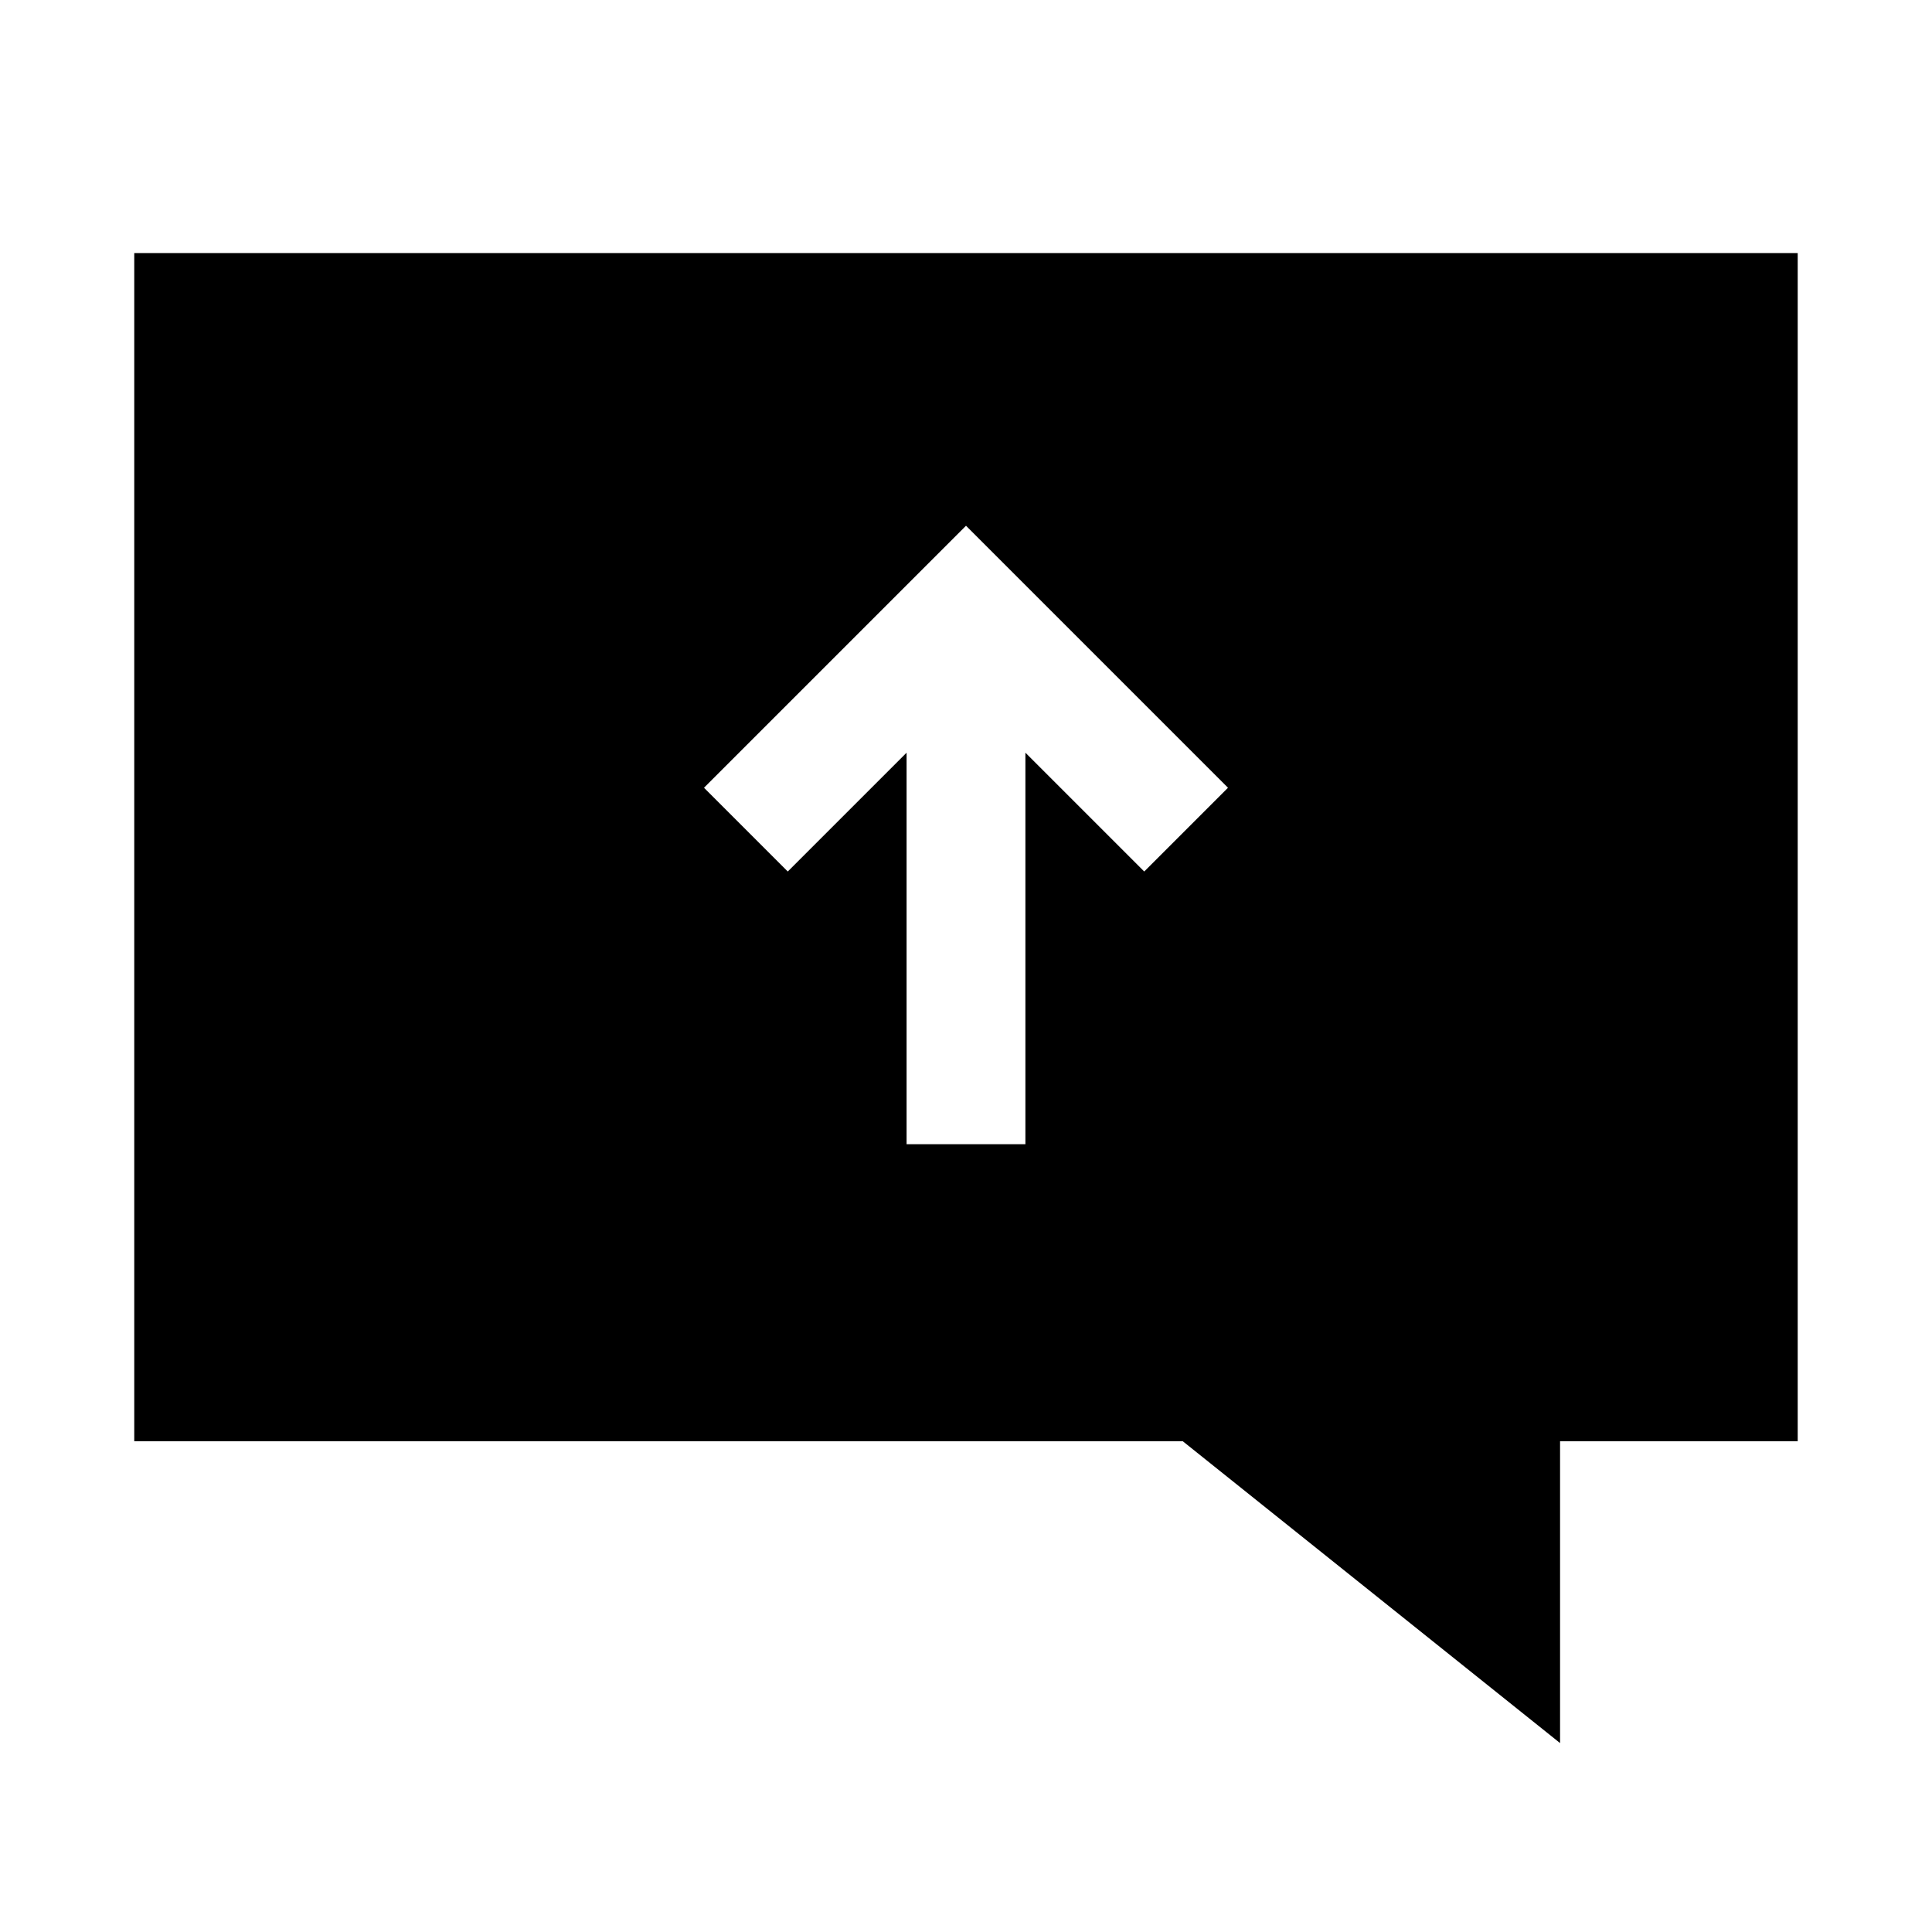 <?xml version="1.0" encoding="UTF-8"?>
<!-- Uploaded to: SVG Repo, www.svgrepo.com, Generator: SVG Repo Mixer Tools -->
<svg fill="#000000" width="800px" height="800px" version="1.1" viewBox="144 144 512 512" xmlns="http://www.w3.org/2000/svg">
 <path d="m179.58 211.07v314.88h277.88l99.973 79.98v-79.98h62.977v-314.88zm267.65 163.89-31.488-31.488v103.75h-31.488v-103.75l-31.488 31.488-22.199-22.199 69.434-69.43 69.43 69.43z"/>
</svg>
